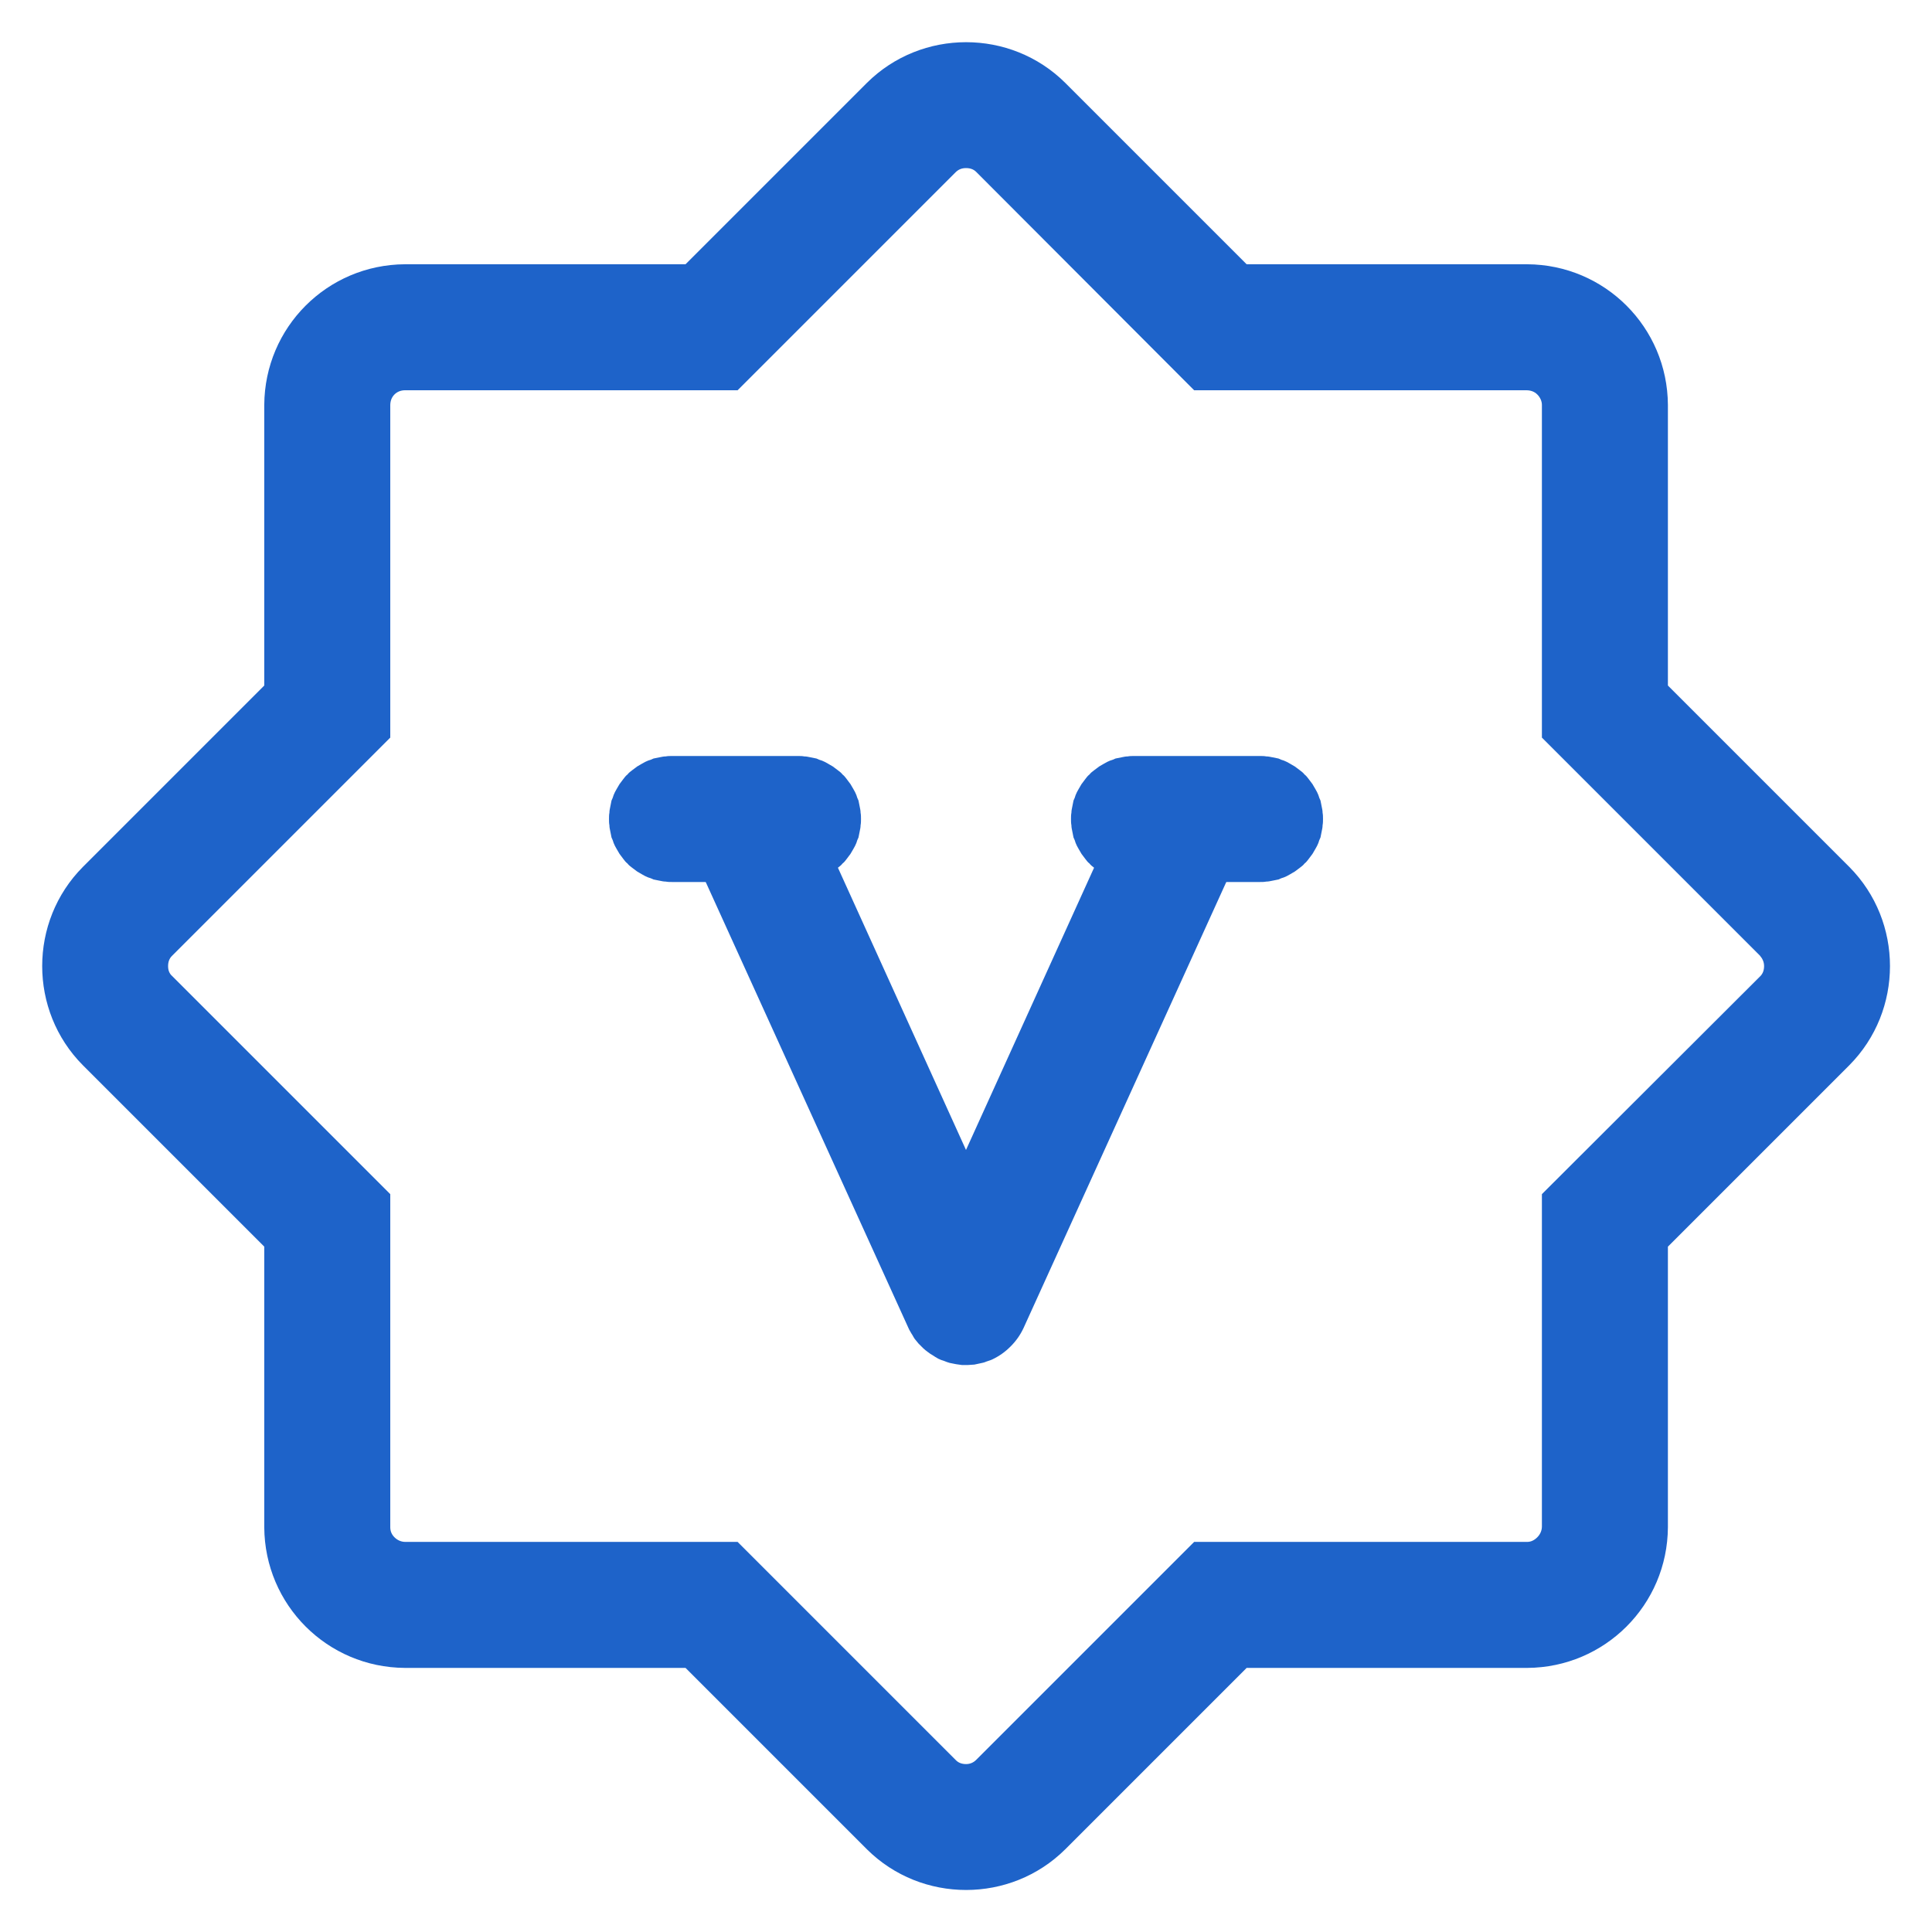 <svg xmlns="http://www.w3.org/2000/svg" xmlns:xlink="http://www.w3.org/1999/xlink" width="46" height="46" viewBox="0 0 46 46" fill="none"><g opacity="1"  transform="translate(0 0)  rotate(0)"><mask id="bg-mask-0" fill="white"><use xlink:href="#path_0"></use></mask><g mask="url(#bg-mask-0)" ><path id="路径 1 (轮廓)" fill-rule="evenodd" style="fill:#1E63C9" opacity="1" d="M16.63 20.62L21.63 31.62C21.65 31.67 21.68 31.71 21.7 31.75C21.73 31.79 21.75 31.84 21.78 31.88C21.81 31.92 21.84 31.95 21.87 31.99C21.91 32.03 21.94 32.06 21.98 32.1C22.01 32.13 22.05 32.16 22.09 32.19C22.13 32.22 22.17 32.25 22.21 32.27C22.25 32.3 22.29 32.32 22.34 32.35C22.38 32.37 22.43 32.39 22.47 32.4C22.52 32.42 22.57 32.44 22.61 32.45C22.66 32.46 22.71 32.47 22.76 32.48C22.81 32.49 22.85 32.49 22.9 32.5C22.95 32.5 23 32.5 23.05 32.5C23.1 32.5 23.15 32.49 23.2 32.49C23.25 32.48 23.29 32.47 23.34 32.46C23.39 32.45 23.44 32.44 23.48 32.42C23.53 32.4 23.58 32.39 23.62 32.37C23.79 32.29 23.93 32.19 24.06 32.06C24.19 31.93 24.29 31.79 24.37 31.62L29.37 20.62L29.37 20.62C29.46 20.42 29.5 20.22 29.5 20C29.5 19.95 29.5 19.9 29.49 19.85C29.49 19.8 29.48 19.76 29.47 19.71C29.46 19.66 29.45 19.61 29.44 19.56C29.42 19.52 29.4 19.47 29.39 19.43C29.37 19.38 29.35 19.34 29.32 19.29C29.3 19.25 29.27 19.21 29.25 19.17C29.22 19.13 29.19 19.09 29.16 19.05C29.13 19.01 29.1 18.97 29.06 18.94C29.03 18.9 28.99 18.87 28.95 18.84C28.91 18.81 28.87 18.78 28.83 18.75C28.79 18.73 28.75 18.7 28.71 18.68C28.66 18.65 28.62 18.63 28.57 18.61C28.53 18.6 28.48 18.58 28.44 18.56C28.39 18.55 28.34 18.54 28.29 18.53C28.24 18.52 28.2 18.51 28.15 18.51C28.1 18.5 28.05 18.5 28 18.5C27.93 18.5 27.86 18.51 27.79 18.52C27.72 18.53 27.65 18.54 27.58 18.56C27.51 18.58 27.44 18.61 27.38 18.64C27.31 18.67 27.25 18.7 27.19 18.74C27.13 18.78 27.07 18.82 27.02 18.87C26.96 18.91 26.91 18.97 26.87 19.02C26.82 19.07 26.78 19.13 26.74 19.19C26.7 19.25 26.66 19.31 26.63 19.38L23 27.38L19.37 19.38C19.34 19.31 19.3 19.25 19.26 19.19C19.22 19.13 19.18 19.07 19.13 19.02C19.09 18.97 19.04 18.91 18.98 18.87C18.93 18.82 18.87 18.78 18.81 18.74C18.75 18.7 18.69 18.67 18.62 18.64C18.56 18.61 18.49 18.58 18.42 18.56C18.35 18.54 18.28 18.53 18.21 18.52C18.14 18.51 18.07 18.5 18 18.5C17.95 18.5 17.9 18.5 17.85 18.51C17.8 18.51 17.76 18.52 17.71 18.53C17.66 18.54 17.61 18.55 17.56 18.56C17.52 18.58 17.47 18.6 17.43 18.61C17.38 18.63 17.34 18.65 17.29 18.68C17.25 18.7 17.21 18.73 17.17 18.75C17.13 18.78 17.09 18.81 17.05 18.84C17.01 18.87 16.97 18.9 16.94 18.94C16.9 18.97 16.87 19.01 16.84 19.05C16.81 19.09 16.78 19.13 16.75 19.17C16.73 19.21 16.7 19.25 16.68 19.29C16.65 19.34 16.63 19.38 16.61 19.43C16.6 19.47 16.58 19.52 16.56 19.56C16.55 19.61 16.54 19.66 16.53 19.71C16.52 19.76 16.51 19.8 16.51 19.85C16.5 19.9 16.5 19.95 16.5 20C16.5 20.22 16.54 20.42 16.63 20.62Z"></path><path id="路径 2 (轮廓)" fill-rule="evenodd" style="fill:#1E63C9" opacity="1" d="M19 21C19.05 21 19.1 21 19.15 20.99C19.2 20.99 19.24 20.98 19.29 20.97C19.34 20.96 19.39 20.95 19.44 20.94C19.48 20.92 19.53 20.9 19.57 20.89C19.62 20.87 19.66 20.85 19.71 20.82C19.75 20.8 19.79 20.77 19.83 20.75C19.87 20.72 19.91 20.69 19.95 20.66C19.99 20.63 20.03 20.6 20.06 20.56C20.1 20.53 20.13 20.49 20.16 20.45C20.19 20.41 20.22 20.37 20.25 20.33C20.27 20.29 20.3 20.25 20.32 20.21C20.35 20.16 20.37 20.12 20.39 20.07C20.4 20.03 20.42 19.98 20.44 19.94C20.45 19.89 20.46 19.84 20.47 19.79C20.48 19.74 20.49 19.7 20.49 19.65C20.5 19.6 20.5 19.55 20.5 19.5C20.5 19.45 20.5 19.4 20.49 19.35C20.49 19.3 20.48 19.26 20.47 19.21C20.46 19.16 20.45 19.11 20.44 19.06C20.42 19.02 20.4 18.97 20.39 18.93C20.37 18.88 20.35 18.84 20.32 18.79C20.3 18.75 20.27 18.71 20.25 18.67C20.22 18.63 20.19 18.59 20.16 18.55C20.13 18.51 20.1 18.47 20.06 18.44C20.03 18.4 19.99 18.37 19.95 18.34C19.91 18.31 19.87 18.28 19.83 18.25C19.79 18.23 19.75 18.2 19.71 18.18C19.66 18.15 19.62 18.13 19.57 18.11C19.53 18.1 19.48 18.08 19.44 18.06C19.39 18.05 19.34 18.04 19.29 18.03C19.24 18.02 19.2 18.01 19.15 18.01C19.1 18 19.05 18 19 18L16 18C15.95 18 15.9 18 15.85 18.01C15.8 18.01 15.76 18.02 15.71 18.03C15.66 18.04 15.61 18.05 15.56 18.06C15.52 18.08 15.47 18.1 15.43 18.11C15.38 18.13 15.34 18.15 15.29 18.18C15.25 18.2 15.21 18.23 15.17 18.25C15.13 18.28 15.09 18.31 15.05 18.34C15.01 18.37 14.97 18.4 14.94 18.44C14.9 18.47 14.87 18.51 14.84 18.55C14.81 18.59 14.78 18.63 14.75 18.67C14.73 18.71 14.7 18.75 14.68 18.79C14.65 18.84 14.63 18.88 14.61 18.93C14.6 18.97 14.58 19.02 14.56 19.06C14.55 19.11 14.54 19.16 14.53 19.21C14.52 19.26 14.51 19.3 14.51 19.35C14.5 19.4 14.5 19.45 14.5 19.5C14.5 19.55 14.5 19.6 14.51 19.65C14.51 19.7 14.52 19.74 14.53 19.79C14.54 19.84 14.55 19.89 14.56 19.94C14.58 19.98 14.6 20.03 14.61 20.07C14.63 20.12 14.65 20.16 14.68 20.21C14.7 20.25 14.73 20.29 14.75 20.33C14.78 20.37 14.81 20.41 14.84 20.45C14.87 20.49 14.9 20.53 14.94 20.56C14.97 20.6 15.01 20.63 15.05 20.66C15.09 20.69 15.13 20.72 15.17 20.75C15.21 20.77 15.25 20.8 15.29 20.82C15.34 20.85 15.38 20.87 15.43 20.89C15.47 20.9 15.52 20.92 15.56 20.94C15.61 20.95 15.66 20.96 15.71 20.97C15.76 20.98 15.8 20.99 15.85 20.99C15.9 21 15.95 21 16 21L19 21Z"></path><path id="路径 2 (轮廓)" fill-rule="evenodd" style="fill:#1E63C9" opacity="1" d="M30 21C30.05 21 30.1 21 30.15 20.99C30.2 20.99 30.24 20.98 30.29 20.97C30.34 20.96 30.39 20.95 30.44 20.94C30.48 20.92 30.53 20.9 30.57 20.89C30.62 20.87 30.66 20.85 30.71 20.82C30.75 20.8 30.79 20.77 30.83 20.75C30.87 20.72 30.91 20.69 30.95 20.66C30.99 20.63 31.03 20.6 31.06 20.56C31.1 20.53 31.13 20.49 31.16 20.45C31.19 20.41 31.22 20.37 31.25 20.33C31.27 20.29 31.3 20.25 31.32 20.21C31.35 20.16 31.37 20.12 31.39 20.07C31.4 20.03 31.42 19.98 31.44 19.94C31.45 19.89 31.46 19.84 31.47 19.79C31.48 19.74 31.49 19.7 31.49 19.65C31.5 19.6 31.5 19.55 31.5 19.5C31.5 19.45 31.5 19.4 31.49 19.35C31.49 19.3 31.48 19.26 31.47 19.21C31.46 19.16 31.45 19.11 31.44 19.06C31.42 19.02 31.4 18.97 31.39 18.93C31.37 18.88 31.35 18.84 31.32 18.79C31.3 18.75 31.27 18.71 31.25 18.67C31.22 18.63 31.19 18.59 31.16 18.55C31.13 18.51 31.1 18.47 31.06 18.44C31.03 18.4 30.99 18.37 30.95 18.34C30.91 18.31 30.87 18.28 30.83 18.25C30.79 18.23 30.75 18.2 30.71 18.18C30.66 18.15 30.62 18.13 30.57 18.11C30.53 18.1 30.48 18.08 30.44 18.06C30.39 18.05 30.34 18.04 30.29 18.03C30.24 18.02 30.2 18.01 30.15 18.01C30.1 18 30.05 18 30 18L27 18C26.95 18 26.9 18 26.85 18.01C26.8 18.01 26.76 18.02 26.71 18.03C26.66 18.04 26.61 18.05 26.56 18.06C26.52 18.08 26.47 18.1 26.43 18.11C26.38 18.13 26.34 18.15 26.29 18.18C26.25 18.2 26.21 18.23 26.17 18.25C26.13 18.28 26.09 18.31 26.05 18.34C26.01 18.37 25.97 18.4 25.94 18.44C25.9 18.47 25.87 18.51 25.84 18.55C25.81 18.59 25.78 18.63 25.75 18.67C25.73 18.71 25.7 18.75 25.68 18.79C25.65 18.84 25.63 18.88 25.61 18.93C25.6 18.97 25.58 19.02 25.56 19.06C25.55 19.11 25.54 19.16 25.53 19.21C25.52 19.26 25.51 19.3 25.51 19.35C25.5 19.4 25.5 19.45 25.5 19.5C25.5 19.55 25.5 19.6 25.51 19.65C25.51 19.7 25.52 19.74 25.53 19.79C25.54 19.84 25.55 19.89 25.56 19.94C25.58 19.98 25.6 20.03 25.61 20.07C25.63 20.12 25.65 20.16 25.68 20.21C25.7 20.25 25.73 20.29 25.75 20.33C25.78 20.37 25.81 20.41 25.84 20.45C25.87 20.49 25.9 20.53 25.94 20.56C25.97 20.6 26.01 20.63 26.05 20.66C26.09 20.69 26.13 20.72 26.17 20.75C26.21 20.77 26.25 20.8 26.29 20.82C26.34 20.85 26.38 20.87 26.43 20.89C26.47 20.9 26.52 20.92 26.56 20.94C26.61 20.95 26.66 20.96 26.71 20.97C26.76 20.98 26.8 20.99 26.85 20.99C26.9 21 26.95 21 27 21L30 21Z"></path><path id="路径 1 (轮廓)" fill-rule="evenodd" style="fill:#1E63C9" opacity="1" d="M39.712,9.642v6.68l4.32,4.32c1.29,1.3 1.29,3.42 0,4.72l-4.32,4.32v6.68c-0.01,1.85 -1.5,3.34 -3.35,3.35h-6.68l-4.32,4.32c-1.3,1.29 -3.42,1.29 -4.72,0l-4.32,-4.32h-6.68c-1.85,-0.01 -3.34,-1.5 -3.35,-3.35v-6.68l-4.32,-4.32c-1.29,-1.3 -1.29,-3.42 0,-4.72l4.32,-4.32v-6.68c0.01,-1.85 1.5,-3.34 3.35,-3.35h6.68l4.32,-4.32c1.3,-1.29 3.42,-1.29 4.72,0l4.32,4.32h6.68c1.85,0.01 3.34,1.5 3.35,3.35zM36.712,9.642c0,-0.09 -0.04,-0.18 -0.11,-0.25c-0.07,-0.07 -0.16,-0.1 -0.26,-0.1h-7.91l-5.19,-5.2c-0.06,-0.06 -0.14,-0.09 -0.24,-0.09c-0.1,0 -0.18,0.03 -0.25,0.1l-5.19,5.19h-7.92c-0.09,0 -0.18,0.03 -0.25,0.1c-0.07,0.07 -0.1,0.16 -0.1,0.26v7.91l-5.2,5.2c-0.06,0.06 -0.09,0.14 -0.09,0.24c0,0.1 0.03,0.18 0.1,0.24l5.19,5.19v7.93c0,0.09 0.03,0.17 0.1,0.24c0.07,0.07 0.16,0.11 0.26,0.11h7.91l5.2,5.2c0.06,0.06 0.14,0.09 0.24,0.09c0.1,0 0.18,-0.04 0.24,-0.1l5.19,-5.19h7.93c0.09,0 0.17,-0.04 0.24,-0.11c0.07,-0.07 0.11,-0.16 0.11,-0.26v-7.91l5.2,-5.19c0.06,-0.06 0.09,-0.14 0.09,-0.24c0,-0.1 -0.04,-0.18 -0.1,-0.25l-5.19,-5.19z"></path></g></g><defs><rect id="path_0" x="0" y="0" width="46" height="46" /></defs></svg>